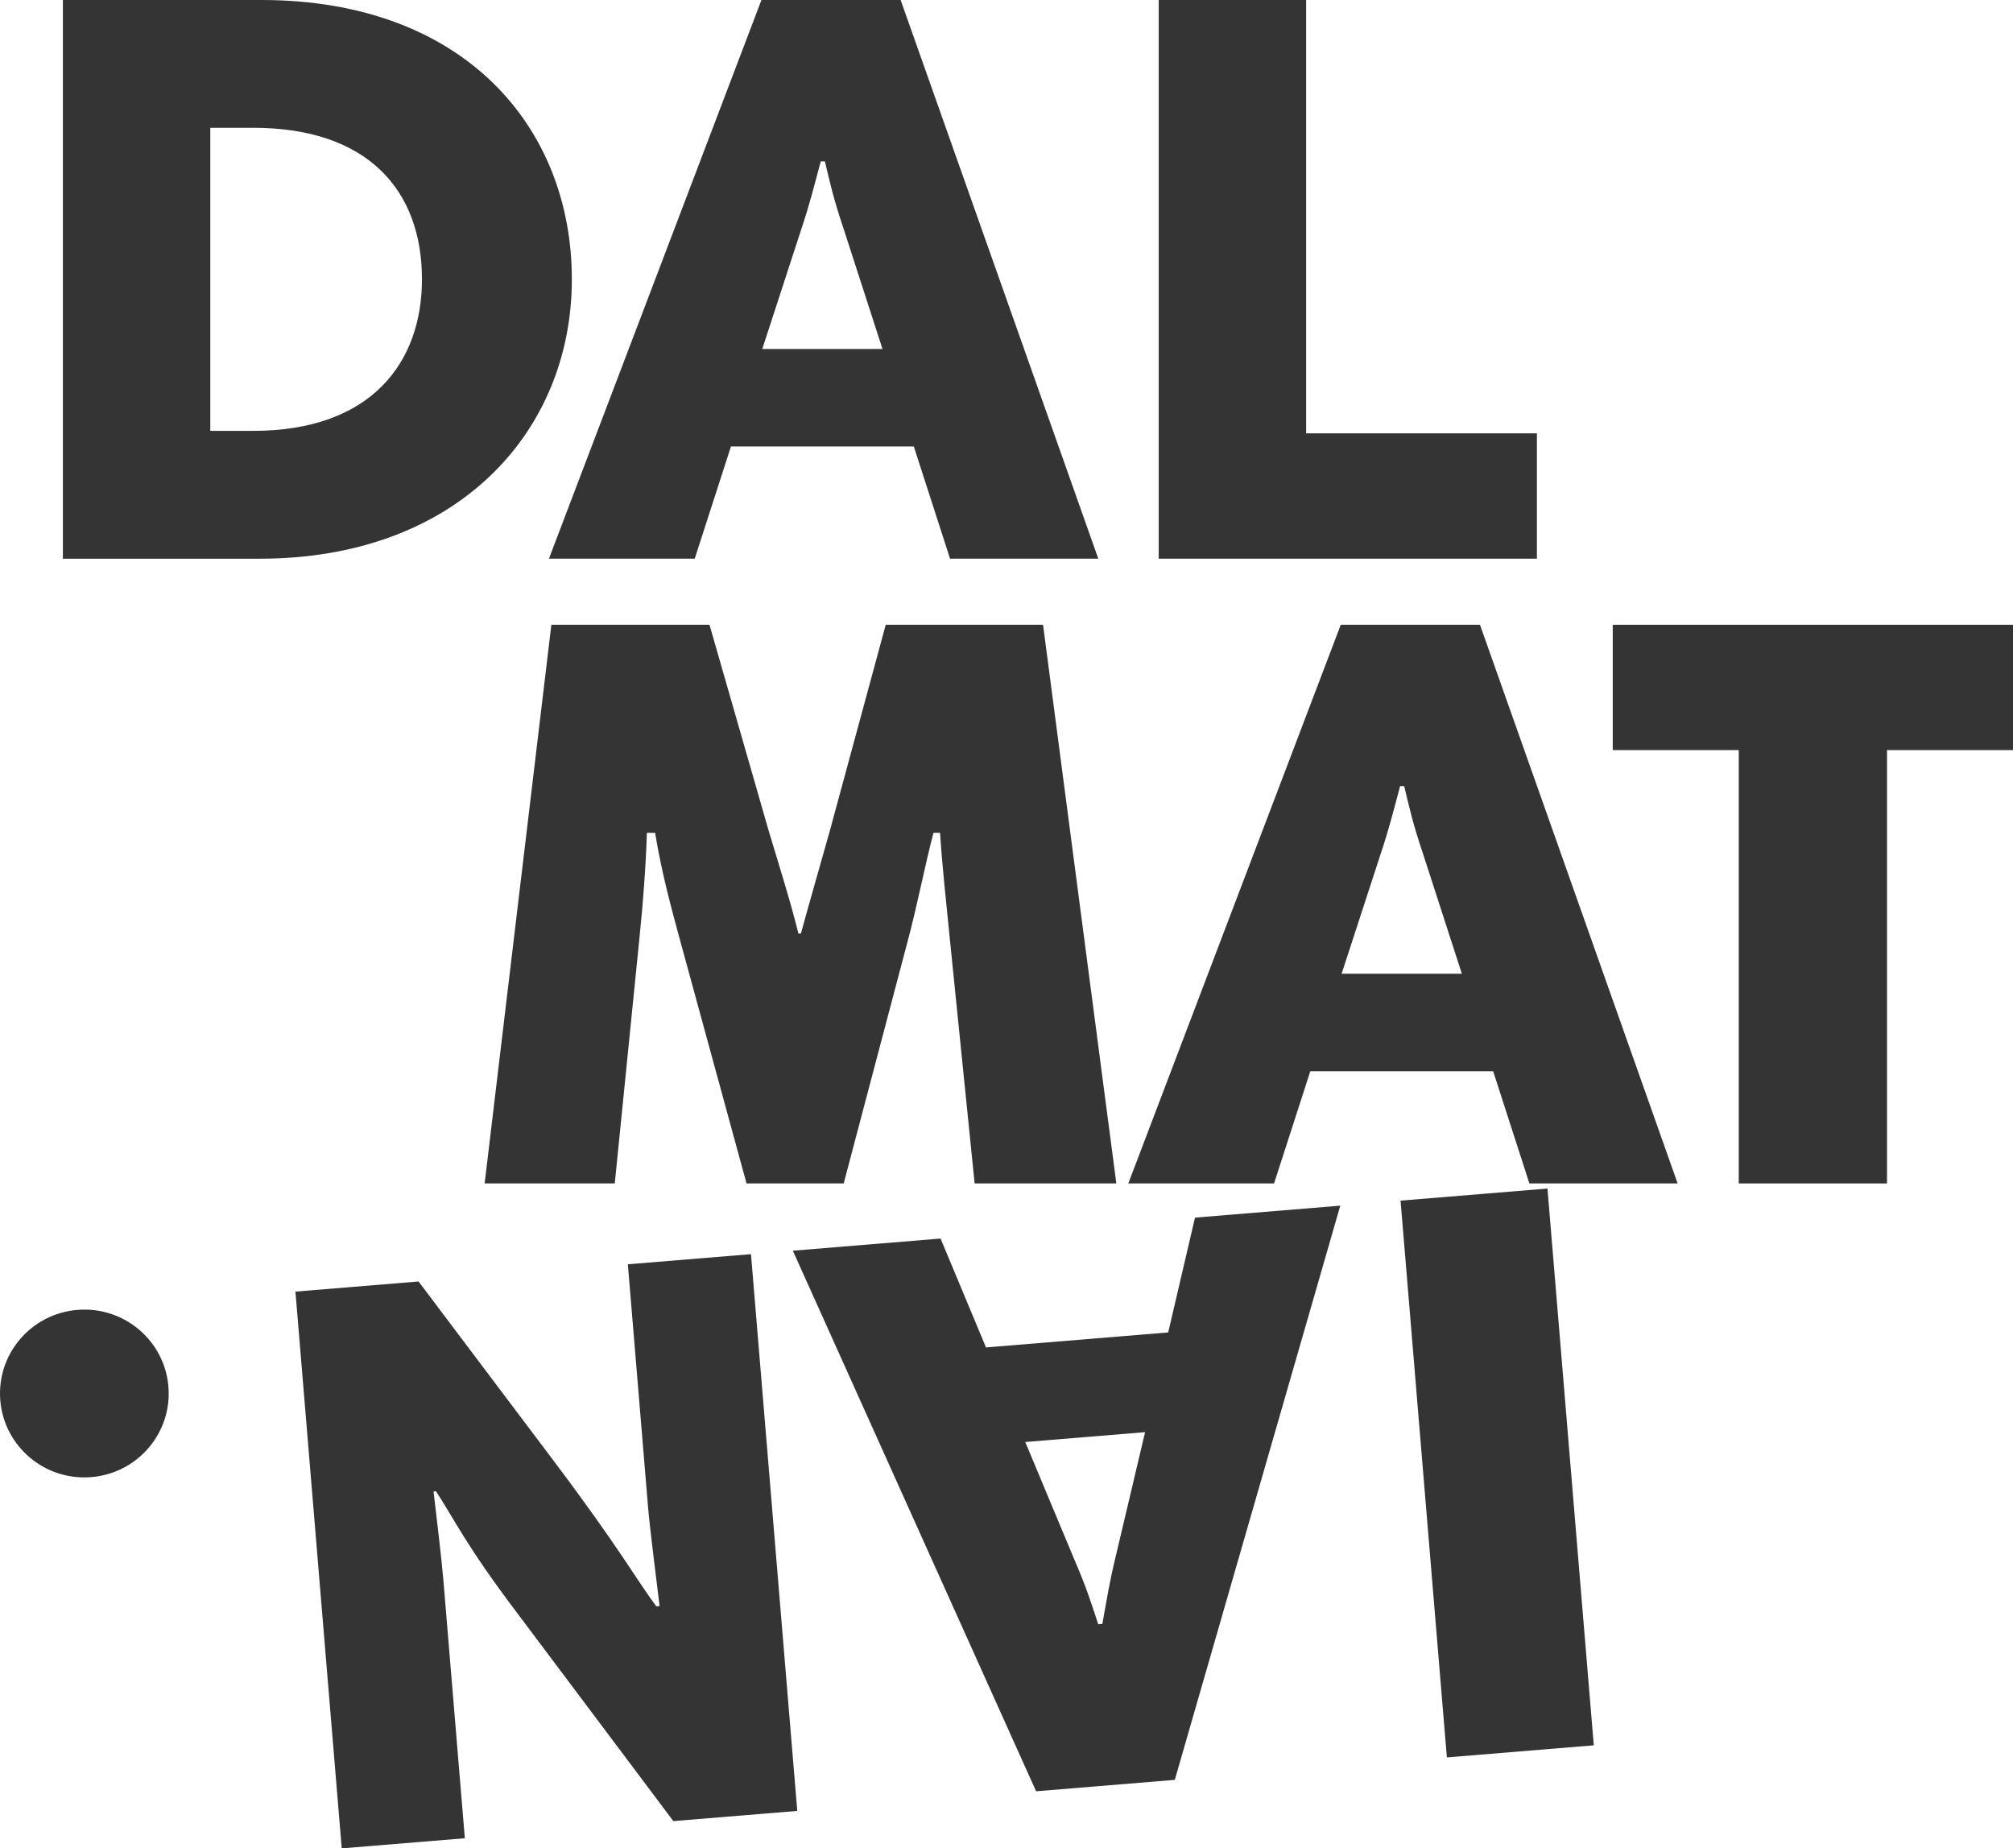 <svg width="110" height="101" viewBox="0 0 110 101" fill="none" xmlns="http://www.w3.org/2000/svg">
<path d="M9.203 75.768C9.414 78.291 7.526 80.506 4.989 80.714C2.452 80.923 0.225 79.046 0.016 76.522C-0.194 73.999 1.693 71.784 4.23 71.576C6.767 71.367 8.994 73.244 9.203 75.767" fill="#343434"/>
<path d="M84.561 64.946L76.533 65.606L79.064 96.03L87.092 95.369L84.561 64.946Z" fill="#343434"/>
<path d="M62.573 78.257L56.025 78.795L58.673 85.135C59.401 86.827 59.592 87.485 60.013 88.753L60.238 88.735C60.485 87.367 60.632 86.411 61.003 84.899L62.573 78.258V78.257ZM64.198 97.257L56.618 97.88L43.324 68.342L51.397 67.678L53.879 73.627L63.836 72.808L65.301 66.534L73.239 65.881L64.197 97.257H64.198Z" fill="#343434"/>
<path d="M36.043 87.76C35.89 86.471 35.515 83.582 35.411 82.333L34.309 69.084L41.037 68.531L43.567 98.954L36.794 99.51L28.16 88.004C25.472 84.453 24.755 82.894 23.825 81.489L23.691 81.5C23.847 82.834 24.133 85.191 24.233 86.395L25.401 100.447L18.674 101L16.144 70.577L22.872 70.024L30.232 79.793C33.835 84.572 34.847 86.421 35.864 87.775L36.043 87.76Z" fill="#343434"/>
<path d="M53.259 64.666L51.91 51.372C51.729 49.581 51.459 47.03 51.37 45.508H51.01C50.559 47.209 50.109 49.537 49.614 51.372L46.104 64.666H40.794L37.148 51.327C36.698 49.671 36.157 47.701 35.798 45.508H35.348C35.303 47.209 35.123 49.537 34.944 51.237L33.594 64.666H26.483L30.129 34.139H38.77L42.011 45.419C42.55 47.209 43.225 49.358 43.63 51.014H43.765C44.215 49.358 44.891 47.03 45.34 45.419L48.401 34.139H56.997L61.002 64.666H53.259Z" fill="#343434"/>
<path d="M73.312 53.207H79.883L77.767 46.672C77.182 44.927 77.047 44.255 76.732 42.957H76.508C76.147 44.299 75.923 45.24 75.427 46.717L73.313 53.206L73.312 53.207ZM80.873 34.139L91.674 64.666H83.573L81.593 58.534H71.602L69.621 64.666H61.656L73.266 34.139H80.873Z" fill="#343434"/>
<path d="M95.014 40.987H88.128V34.139H110V40.987H103.115V64.666H95.014V40.987Z" fill="#343434"/>
<path d="M63.318 0H71.374V23.679H83.984V30.528H63.318V0Z" fill="#343434"/>
<path d="M13.832 23.544C20.312 23.544 23.058 19.785 23.058 15.264C23.058 10.384 20.087 6.983 13.832 6.983H11.491V23.544H13.832ZM14.282 0C25.352 0 31.248 6.938 31.248 15.264C31.248 23.591 24.993 30.529 14.192 30.529H3.436V0H14.282Z" fill="#343434"/>
<path d="M41.654 19.07H48.224L46.109 12.534C45.524 10.788 45.389 10.117 45.075 8.818H44.849C44.488 10.161 44.264 11.101 43.769 12.578L41.654 19.069V19.07ZM41.609 0H49.215L60.016 30.528H51.915L49.935 24.395H39.943L37.963 30.528H29.997L41.609 0Z" fill="#343434"/>
</svg>
